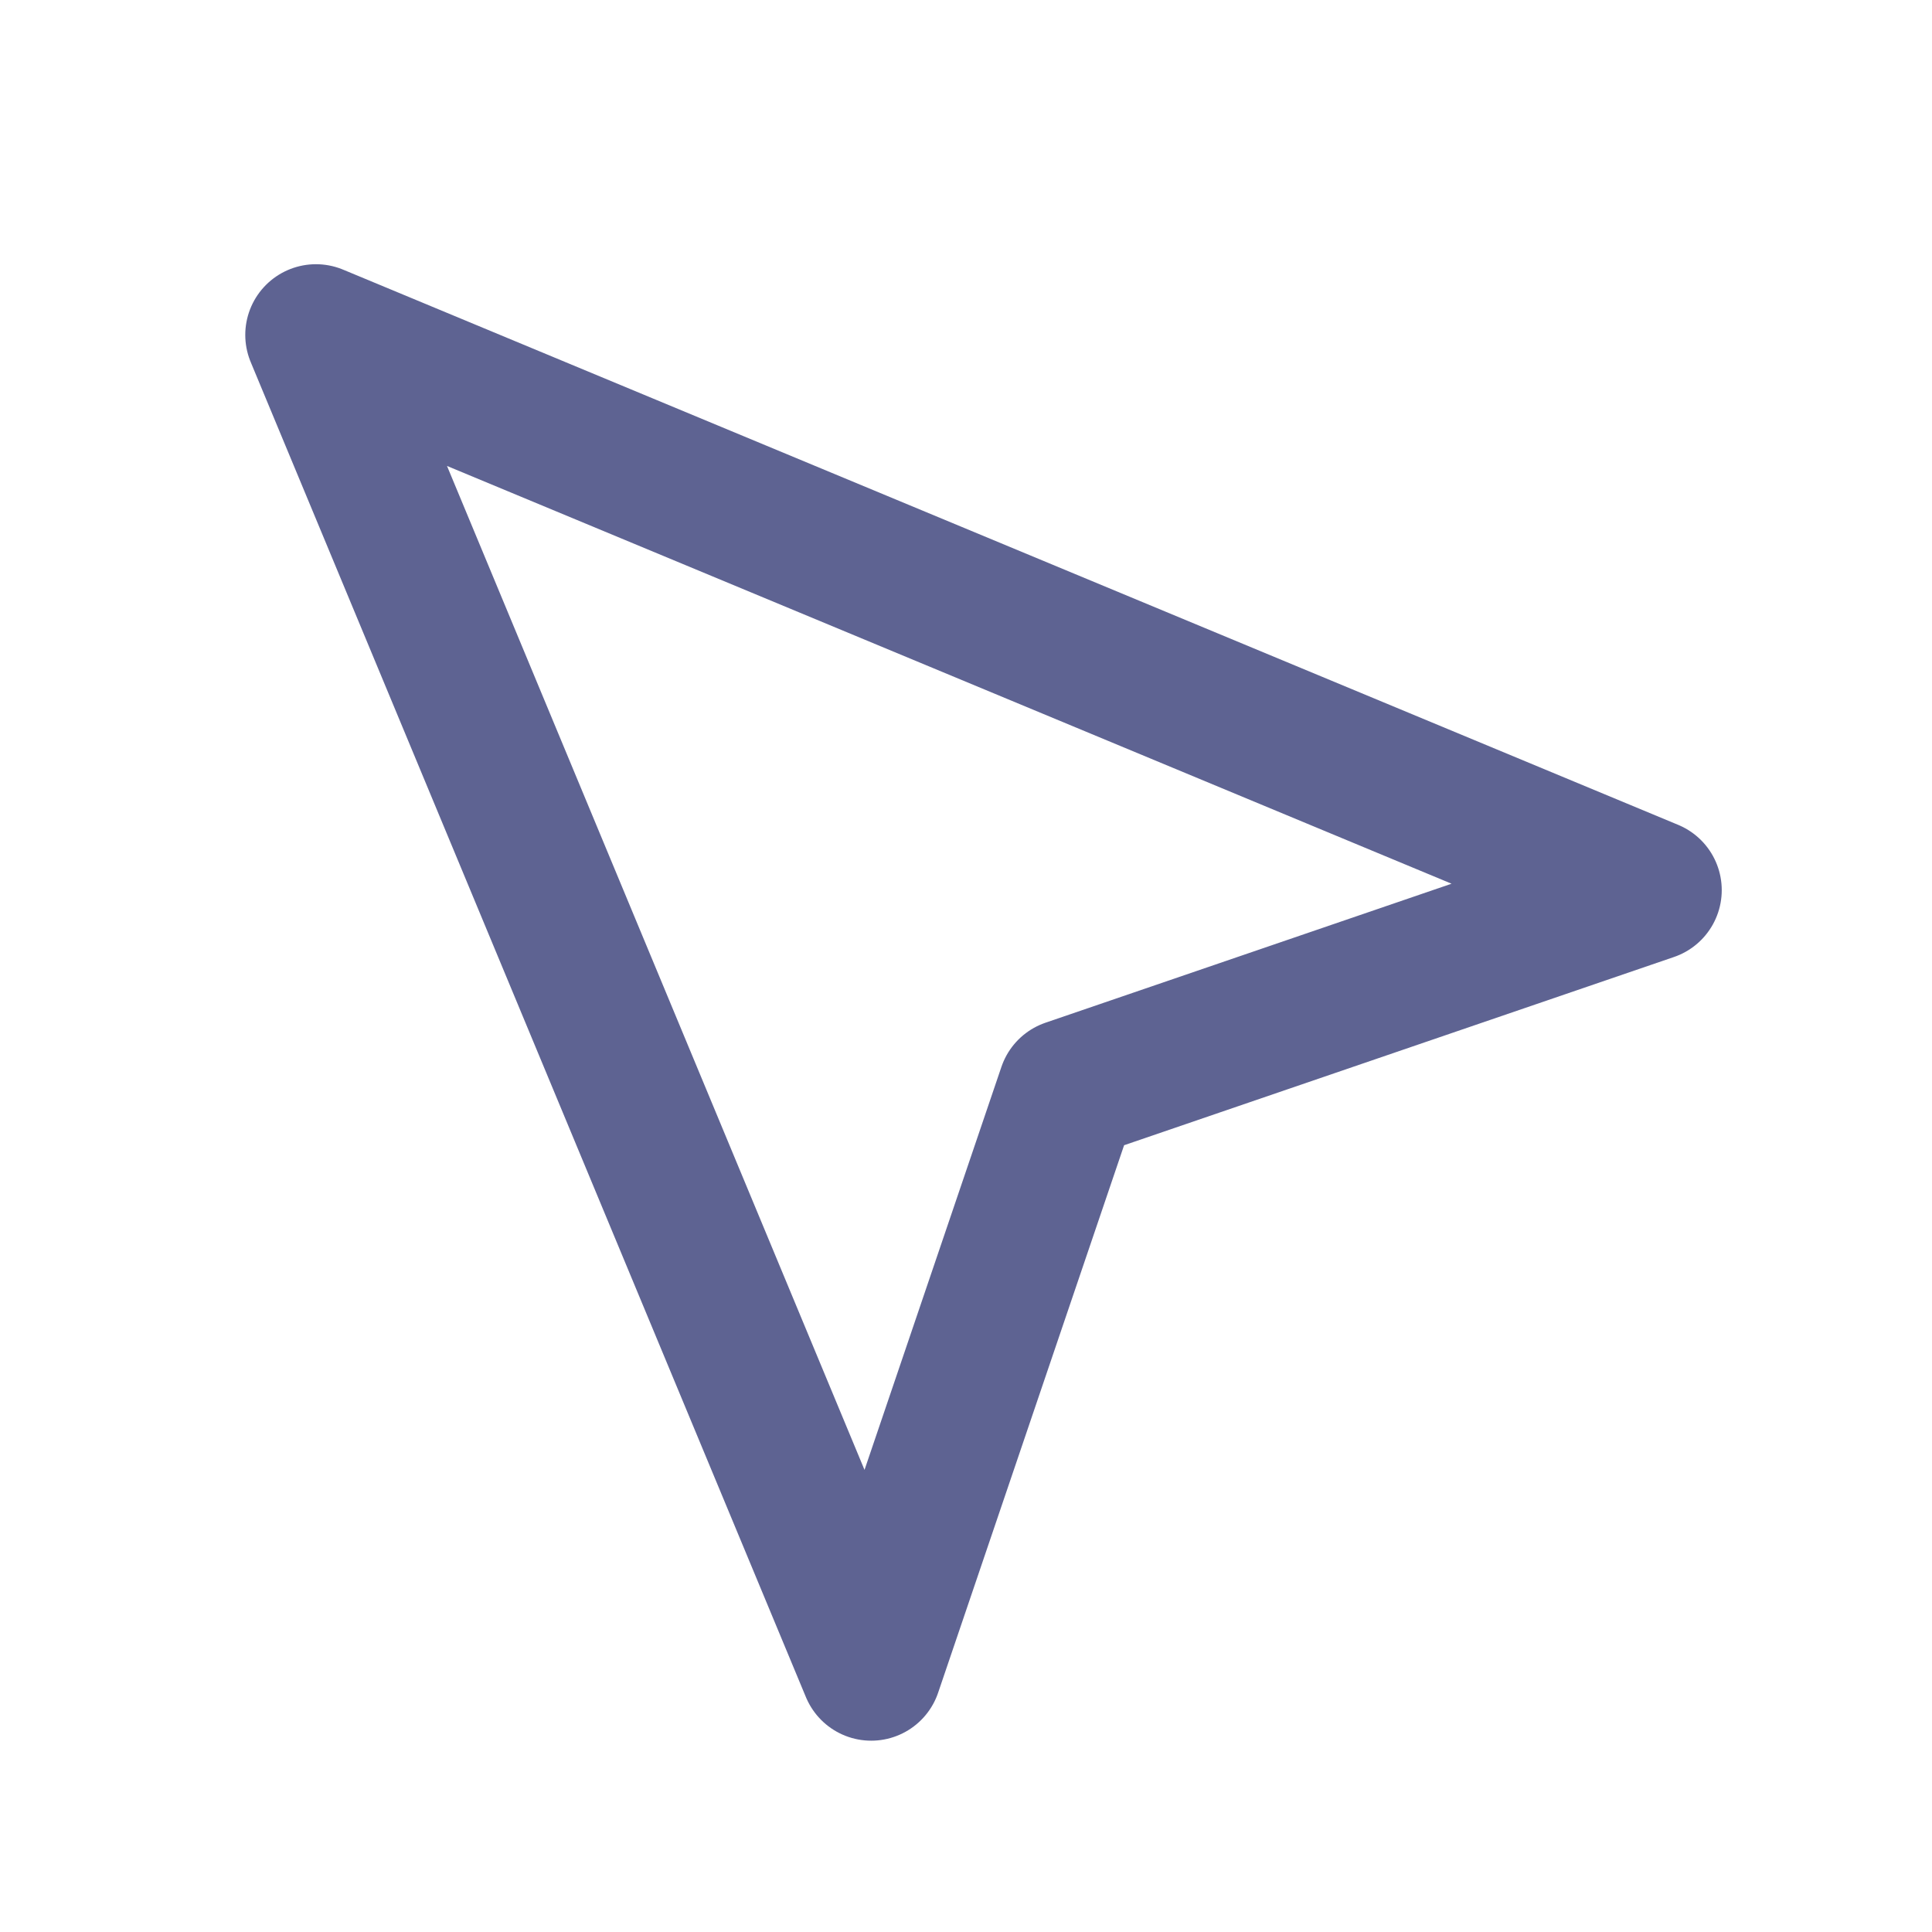 <svg width="41" height="41" viewBox="0 0 41 41" fill="none" xmlns="http://www.w3.org/2000/svg">
<path d="M6.705 7.107L18.488 35.44L22.672 23.123L35.038 18.89L6.705 7.107Z" stroke="#5E6392" stroke-width="3" stroke-linecap="round" stroke-linejoin="round"/>
</svg>
